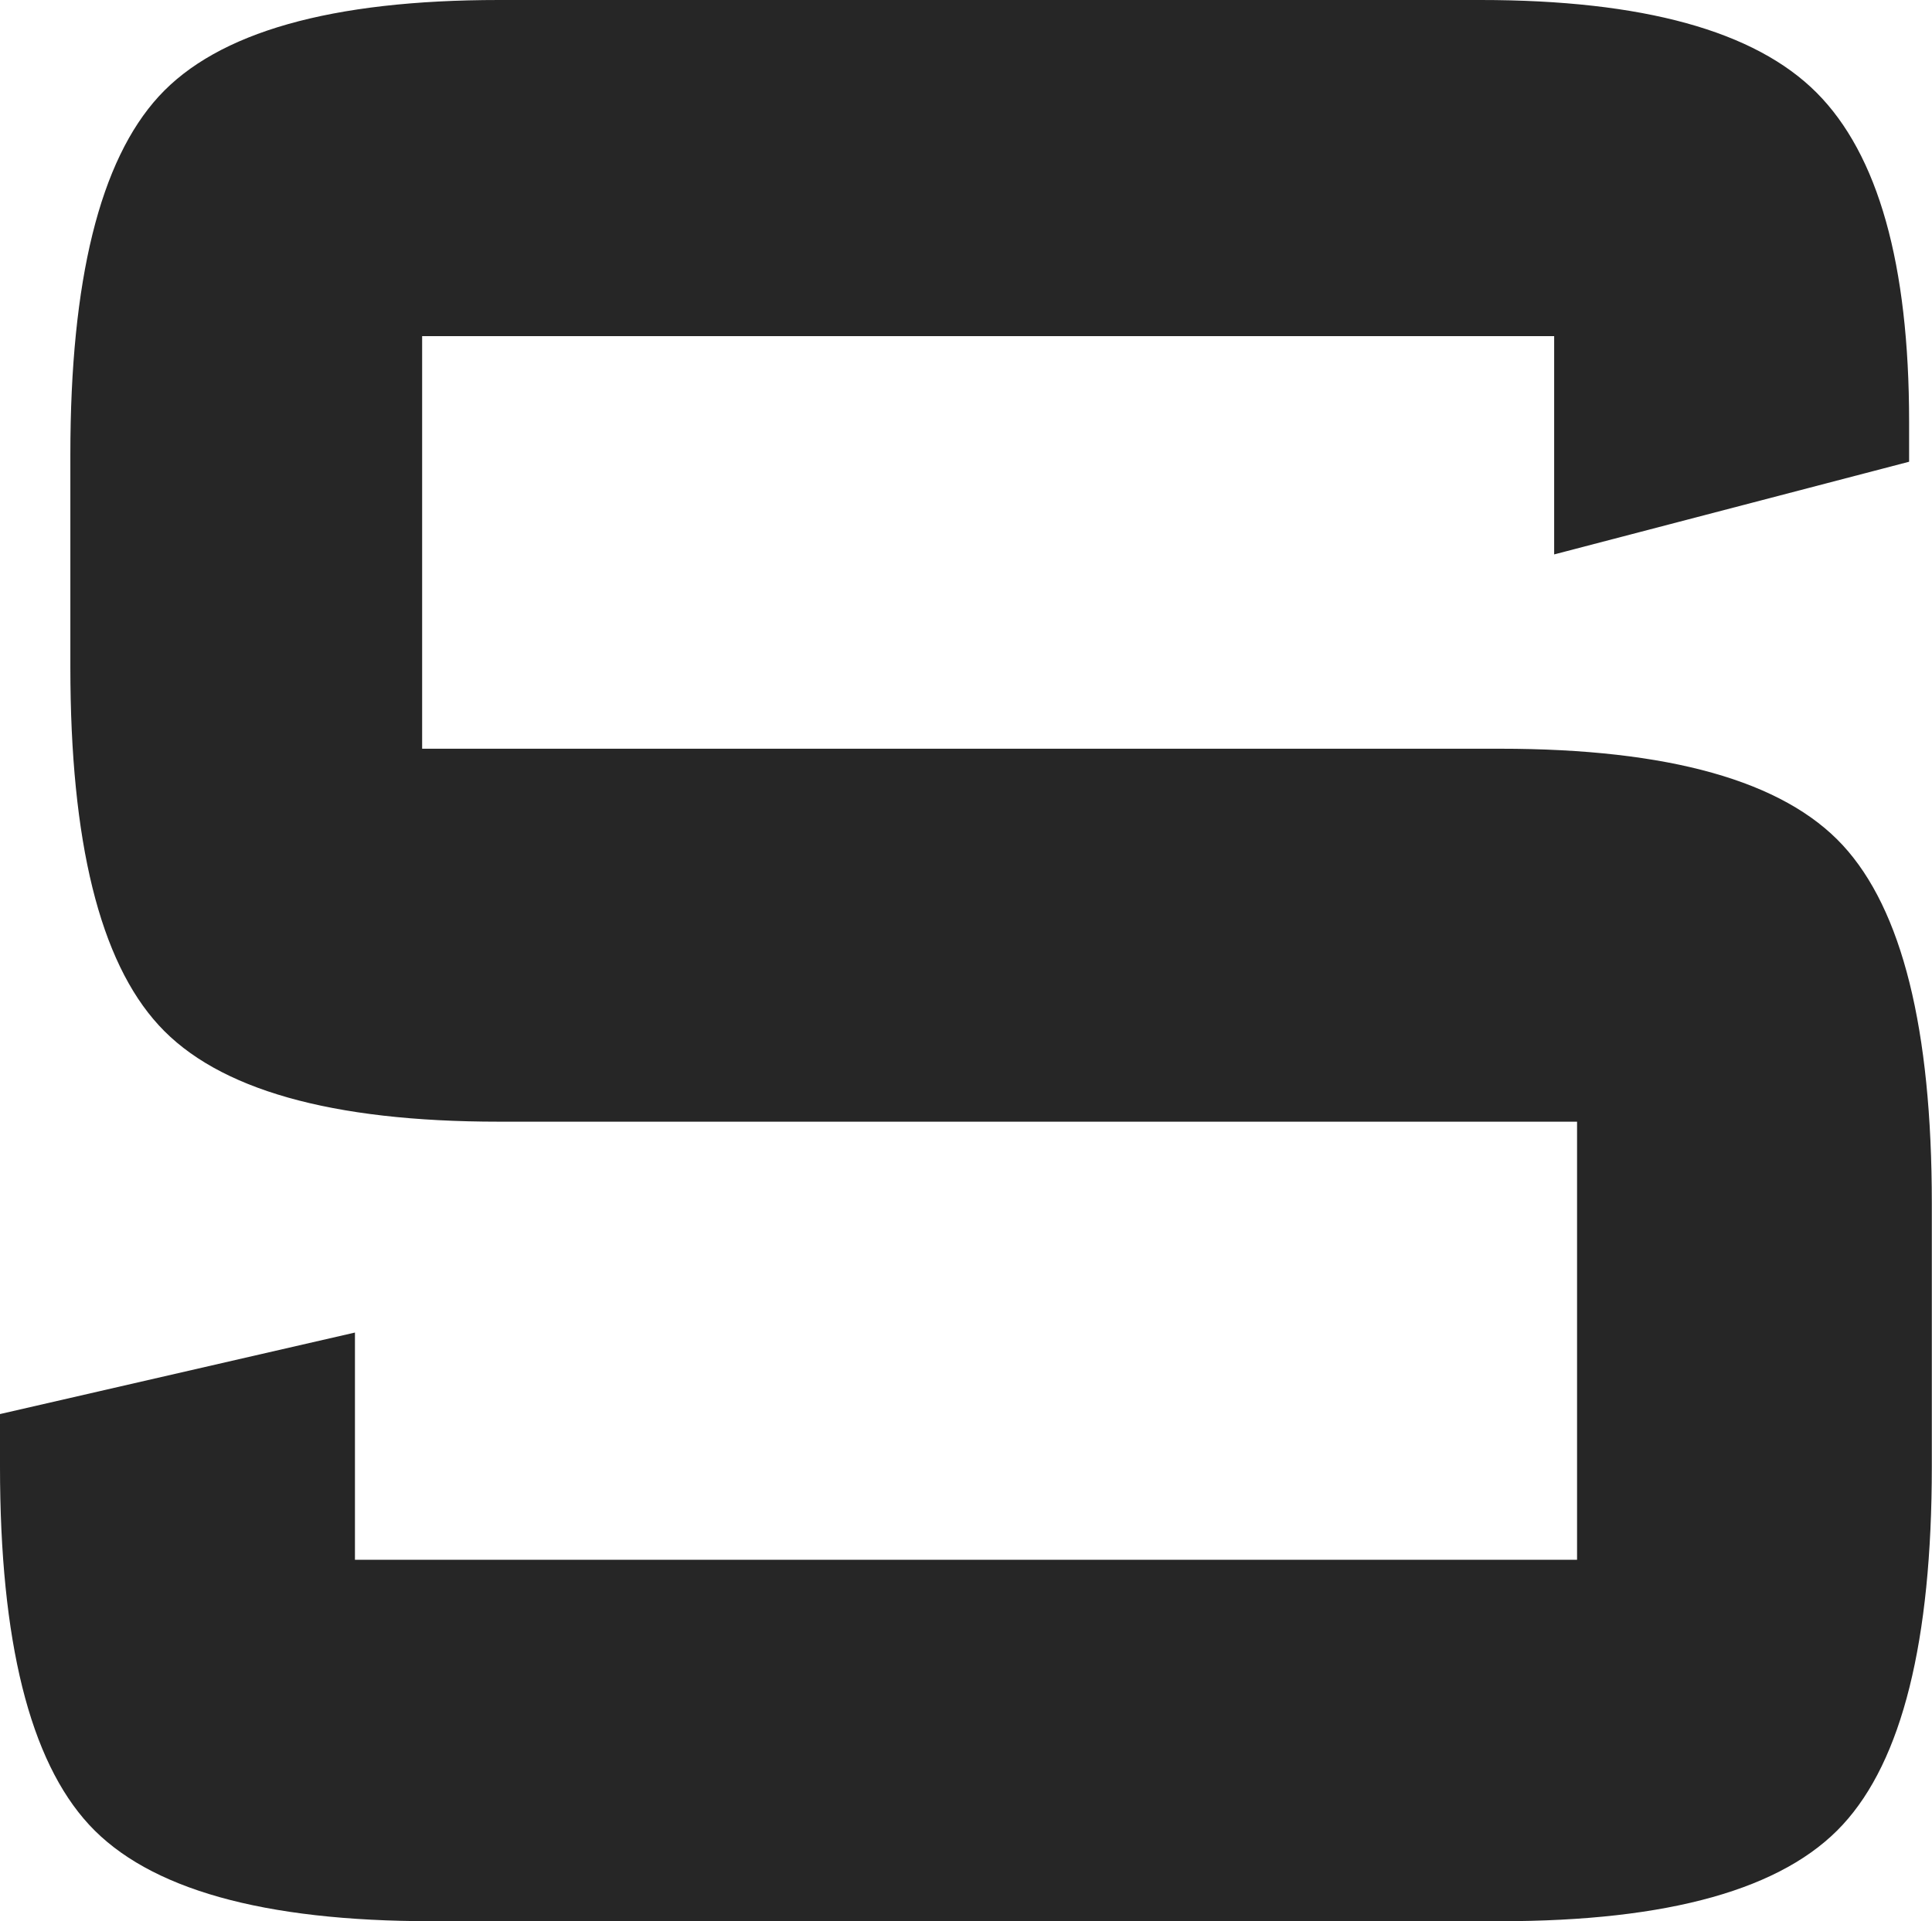 <?xml version="1.0" encoding="UTF-8"?>
<svg id="_레이어_2" data-name="레이어 2" xmlns="http://www.w3.org/2000/svg" viewBox="0 0 103.8 103.22">
  <defs>
    <style>
      .cls-1 {
        fill: #262626;
      }
    </style>
  </defs>
  <g id="_레이어_1-2" data-name="레이어 1">
    <path class="cls-1" d="M83.5,29.79l19.07-4.98v-2.15c0-8.46-1.66-14.36-4.97-17.68-3.31-3.32-9.33-4.98-18.06-4.98H26.81c-9.02,0-15.12,1.73-18.28,5.18-3.16,3.45-4.75,9.86-4.75,19.24v11.43c0,9.38,1.58,15.79,4.75,19.24,3.16,3.45,9.26,5.18,18.28,5.18h57.92v23.54H19.07v-12.21L0,75.98v2.83c0,9.38,1.6,15.79,4.79,19.24,3.19,3.45,9.33,5.18,18.41,5.18h57.39c9.08,0,15.22-1.72,18.41-5.18,3.19-3.45,4.79-9.86,4.79-19.24v-14.16c0-9.38-1.6-15.79-4.79-19.24-3.19-3.45-9.33-5.18-18.41-5.18H22.68v-22.17h60.82v11.72Z"/>
  </g>
</svg>